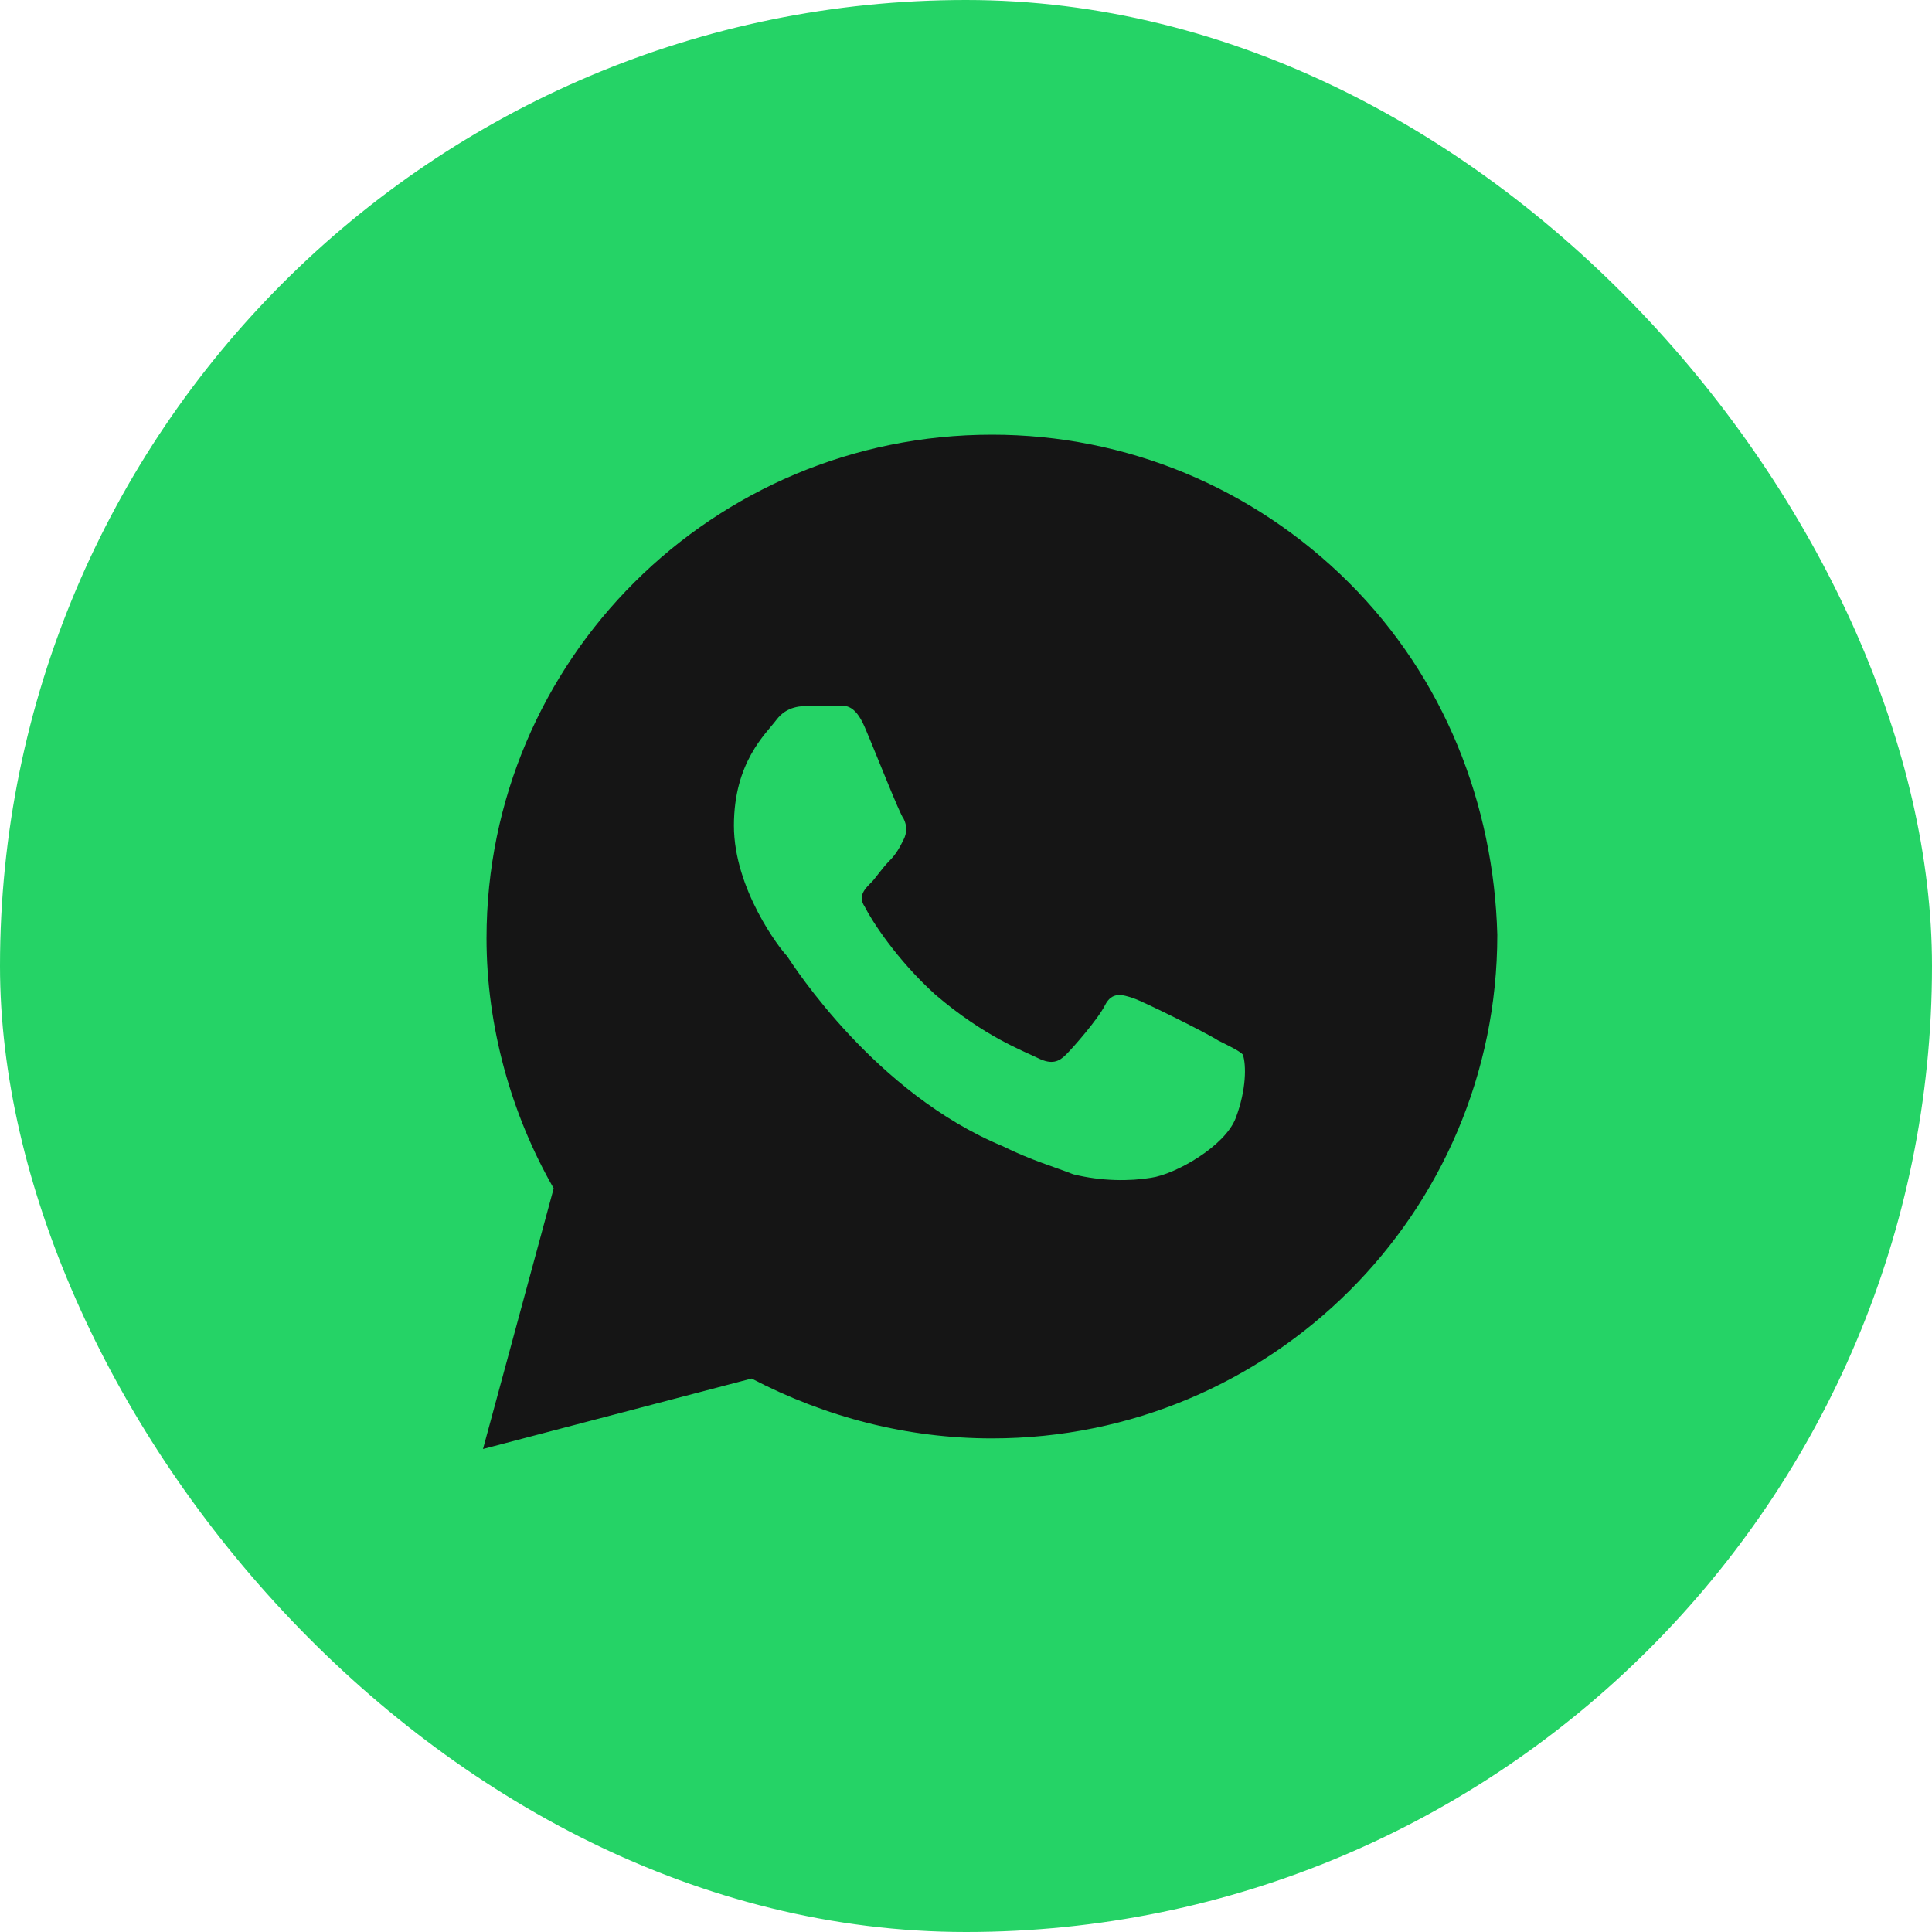 <?xml version="1.0" encoding="UTF-8"?>
<svg xmlns="http://www.w3.org/2000/svg" width="56" height="56" viewBox="0 0 56 56" fill="none">
  <rect width="56" height="56" rx="28" fill="#25D366"></rect>
  <path d="M39.098 16.887C36.332 14.131 32.644 12.6 28.751 12.6C20.659 12.6 14.102 19.133 14.102 27.198C14.102 29.75 14.819 32.302 16.049 34.445L14 42L21.785 39.958C23.937 41.081 26.293 41.693 28.751 41.693C36.844 41.693 43.4 35.16 43.4 27.095C43.298 23.318 41.863 19.643 39.098 16.887ZM35.819 32.404C35.512 33.22 34.078 34.037 33.361 34.139C32.746 34.241 31.927 34.241 31.107 34.037C30.595 33.833 29.878 33.629 29.058 33.22C25.371 31.689 23.015 28.014 22.81 27.708C22.605 27.504 21.273 25.768 21.273 23.931C21.273 22.093 22.195 21.277 22.502 20.868C22.81 20.46 23.22 20.46 23.527 20.46C23.732 20.46 24.039 20.46 24.244 20.46C24.449 20.46 24.756 20.358 25.063 21.073C25.371 21.787 26.088 23.625 26.19 23.727C26.293 23.931 26.293 24.135 26.19 24.339C26.088 24.543 25.985 24.747 25.78 24.952C25.576 25.156 25.371 25.462 25.268 25.564C25.063 25.768 24.858 25.973 25.063 26.279C25.268 26.687 25.985 27.81 27.112 28.831C28.546 30.056 29.673 30.464 30.083 30.668C30.493 30.872 30.698 30.77 30.902 30.566C31.107 30.362 31.824 29.545 32.029 29.137C32.234 28.729 32.541 28.831 32.849 28.933C33.156 29.035 35 29.954 35.307 30.158C35.717 30.362 35.922 30.464 36.024 30.566C36.127 30.872 36.127 31.587 35.819 32.404Z" fill="#151515"></path>
</svg>
